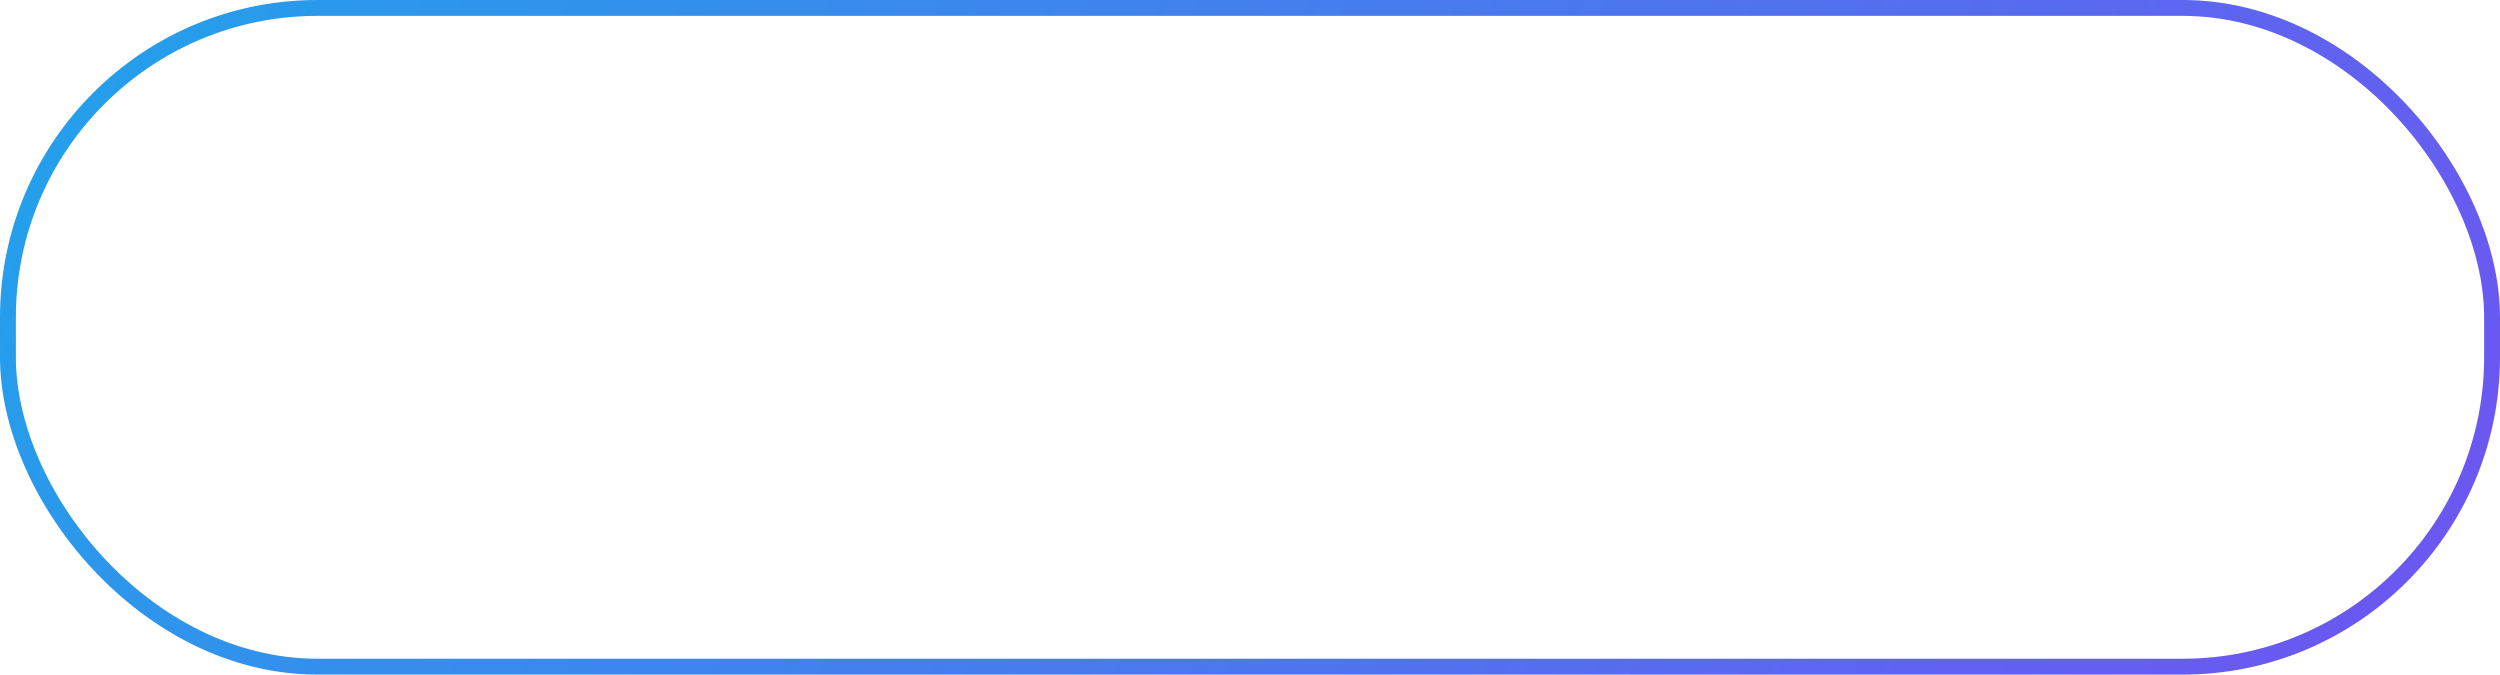 <?xml version="1.0" encoding="UTF-8"?> <svg xmlns="http://www.w3.org/2000/svg" width="315" height="85" viewBox="0 0 315 85" fill="none"> <rect x="1" y="1" width="313" height="83" rx="39" stroke="url(#paint0_linear_22_30)" stroke-width="2"></rect> <defs> <linearGradient id="paint0_linear_22_30" x1="-96.5" y1="-101" x2="449.5" y2="208.5" gradientUnits="userSpaceOnUse"> <stop stop-color="#01C3E7"></stop> <stop offset="1" stop-color="#9928F6"></stop> </linearGradient> </defs> </svg> 